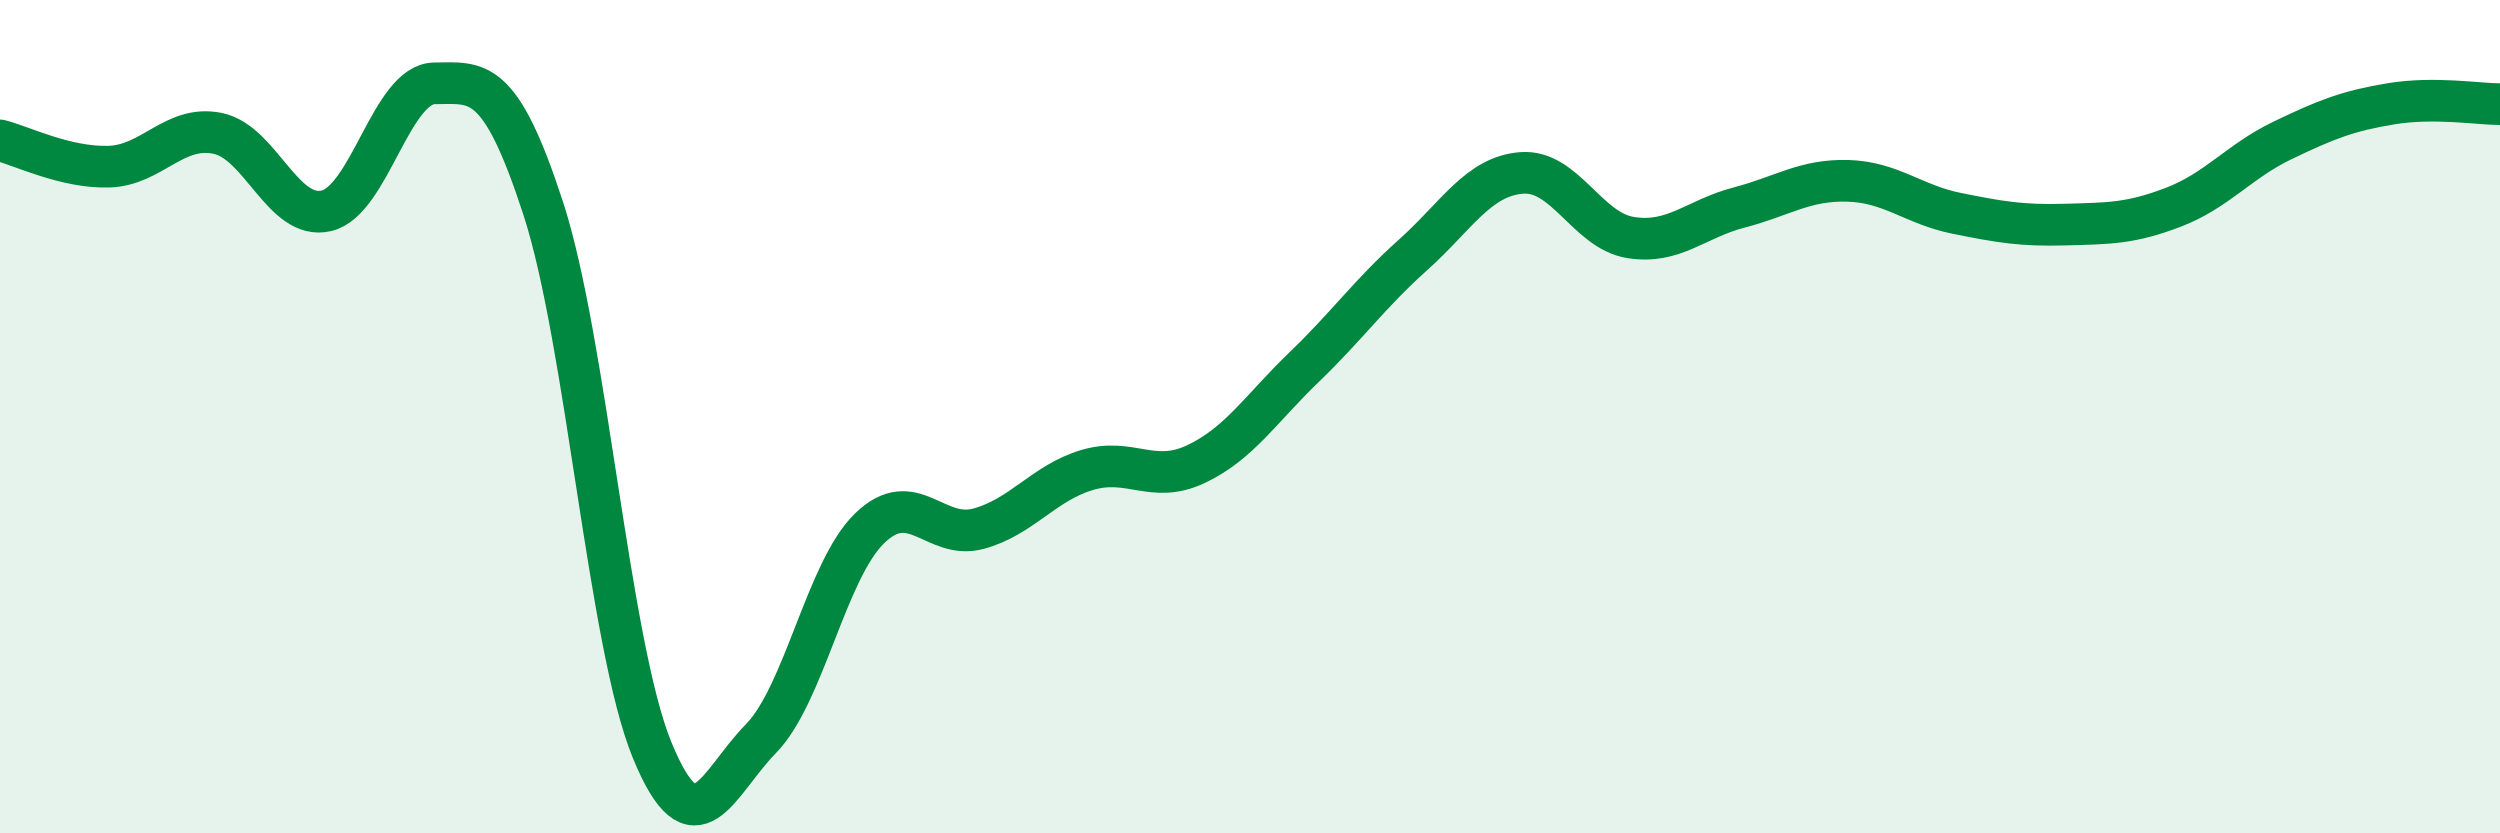 
    <svg width="60" height="20" viewBox="0 0 60 20" xmlns="http://www.w3.org/2000/svg">
      <path
        d="M 0,3.37 C 0.52,3.5 1.57,4.03 2.61,4 C 3.65,3.97 4.18,2.99 5.22,3.2 C 6.26,3.41 6.79,5.3 7.83,5.06 C 8.87,4.82 9.39,2.01 10.43,2 C 11.47,1.99 12,1.81 13.04,5.01 C 14.08,8.21 14.61,15.46 15.65,18 C 16.69,20.54 17.22,18.79 18.26,17.73 C 19.3,16.67 19.83,13.69 20.87,12.68 C 21.91,11.67 22.44,12.97 23.48,12.69 C 24.52,12.41 25.05,11.59 26.09,11.28 C 27.13,10.97 27.66,11.63 28.7,11.14 C 29.74,10.65 30.26,9.81 31.3,8.81 C 32.34,7.81 32.87,7.05 33.91,6.12 C 34.95,5.19 35.48,4.23 36.52,4.15 C 37.56,4.07 38.09,5.53 39.13,5.7 C 40.17,5.87 40.7,5.25 41.74,4.98 C 42.78,4.71 43.31,4.31 44.35,4.34 C 45.39,4.37 45.92,4.91 46.96,5.12 C 48,5.33 48.53,5.42 49.57,5.39 C 50.61,5.36 51.13,5.37 52.17,4.97 C 53.21,4.57 53.74,3.87 54.78,3.37 C 55.82,2.87 56.35,2.66 57.39,2.49 C 58.43,2.32 59.48,2.5 60,2.5L60 20L0 20Z"
        fill="#008740"
        opacity="0.1"
        stroke-linecap="round"
        stroke-linejoin="round"
      />
      <path
        d="M 0,3.37 C 0.52,3.5 1.57,4.03 2.61,4 C 3.65,3.97 4.18,2.99 5.22,3.2 C 6.26,3.41 6.79,5.3 7.83,5.06 C 8.87,4.82 9.39,2.01 10.43,2 C 11.47,1.99 12,1.81 13.04,5.01 C 14.08,8.21 14.61,15.46 15.65,18 C 16.69,20.54 17.22,18.79 18.26,17.73 C 19.3,16.67 19.83,13.69 20.87,12.68 C 21.91,11.67 22.44,12.97 23.48,12.69 C 24.52,12.41 25.05,11.59 26.09,11.28 C 27.13,10.97 27.66,11.63 28.7,11.14 C 29.74,10.65 30.26,9.81 31.3,8.81 C 32.34,7.81 32.87,7.05 33.91,6.12 C 34.95,5.19 35.48,4.23 36.52,4.15 C 37.56,4.07 38.09,5.53 39.13,5.7 C 40.17,5.87 40.7,5.25 41.74,4.98 C 42.78,4.71 43.31,4.31 44.35,4.34 C 45.39,4.37 45.92,4.91 46.96,5.12 C 48,5.33 48.53,5.42 49.57,5.39 C 50.61,5.36 51.13,5.37 52.17,4.97 C 53.21,4.57 53.74,3.87 54.78,3.37 C 55.82,2.87 56.35,2.66 57.39,2.49 C 58.43,2.32 59.48,2.5 60,2.5"
        stroke="#008740"
        stroke-width="1"
        fill="none"
        stroke-linecap="round"
        stroke-linejoin="round"
      />
    </svg>
  